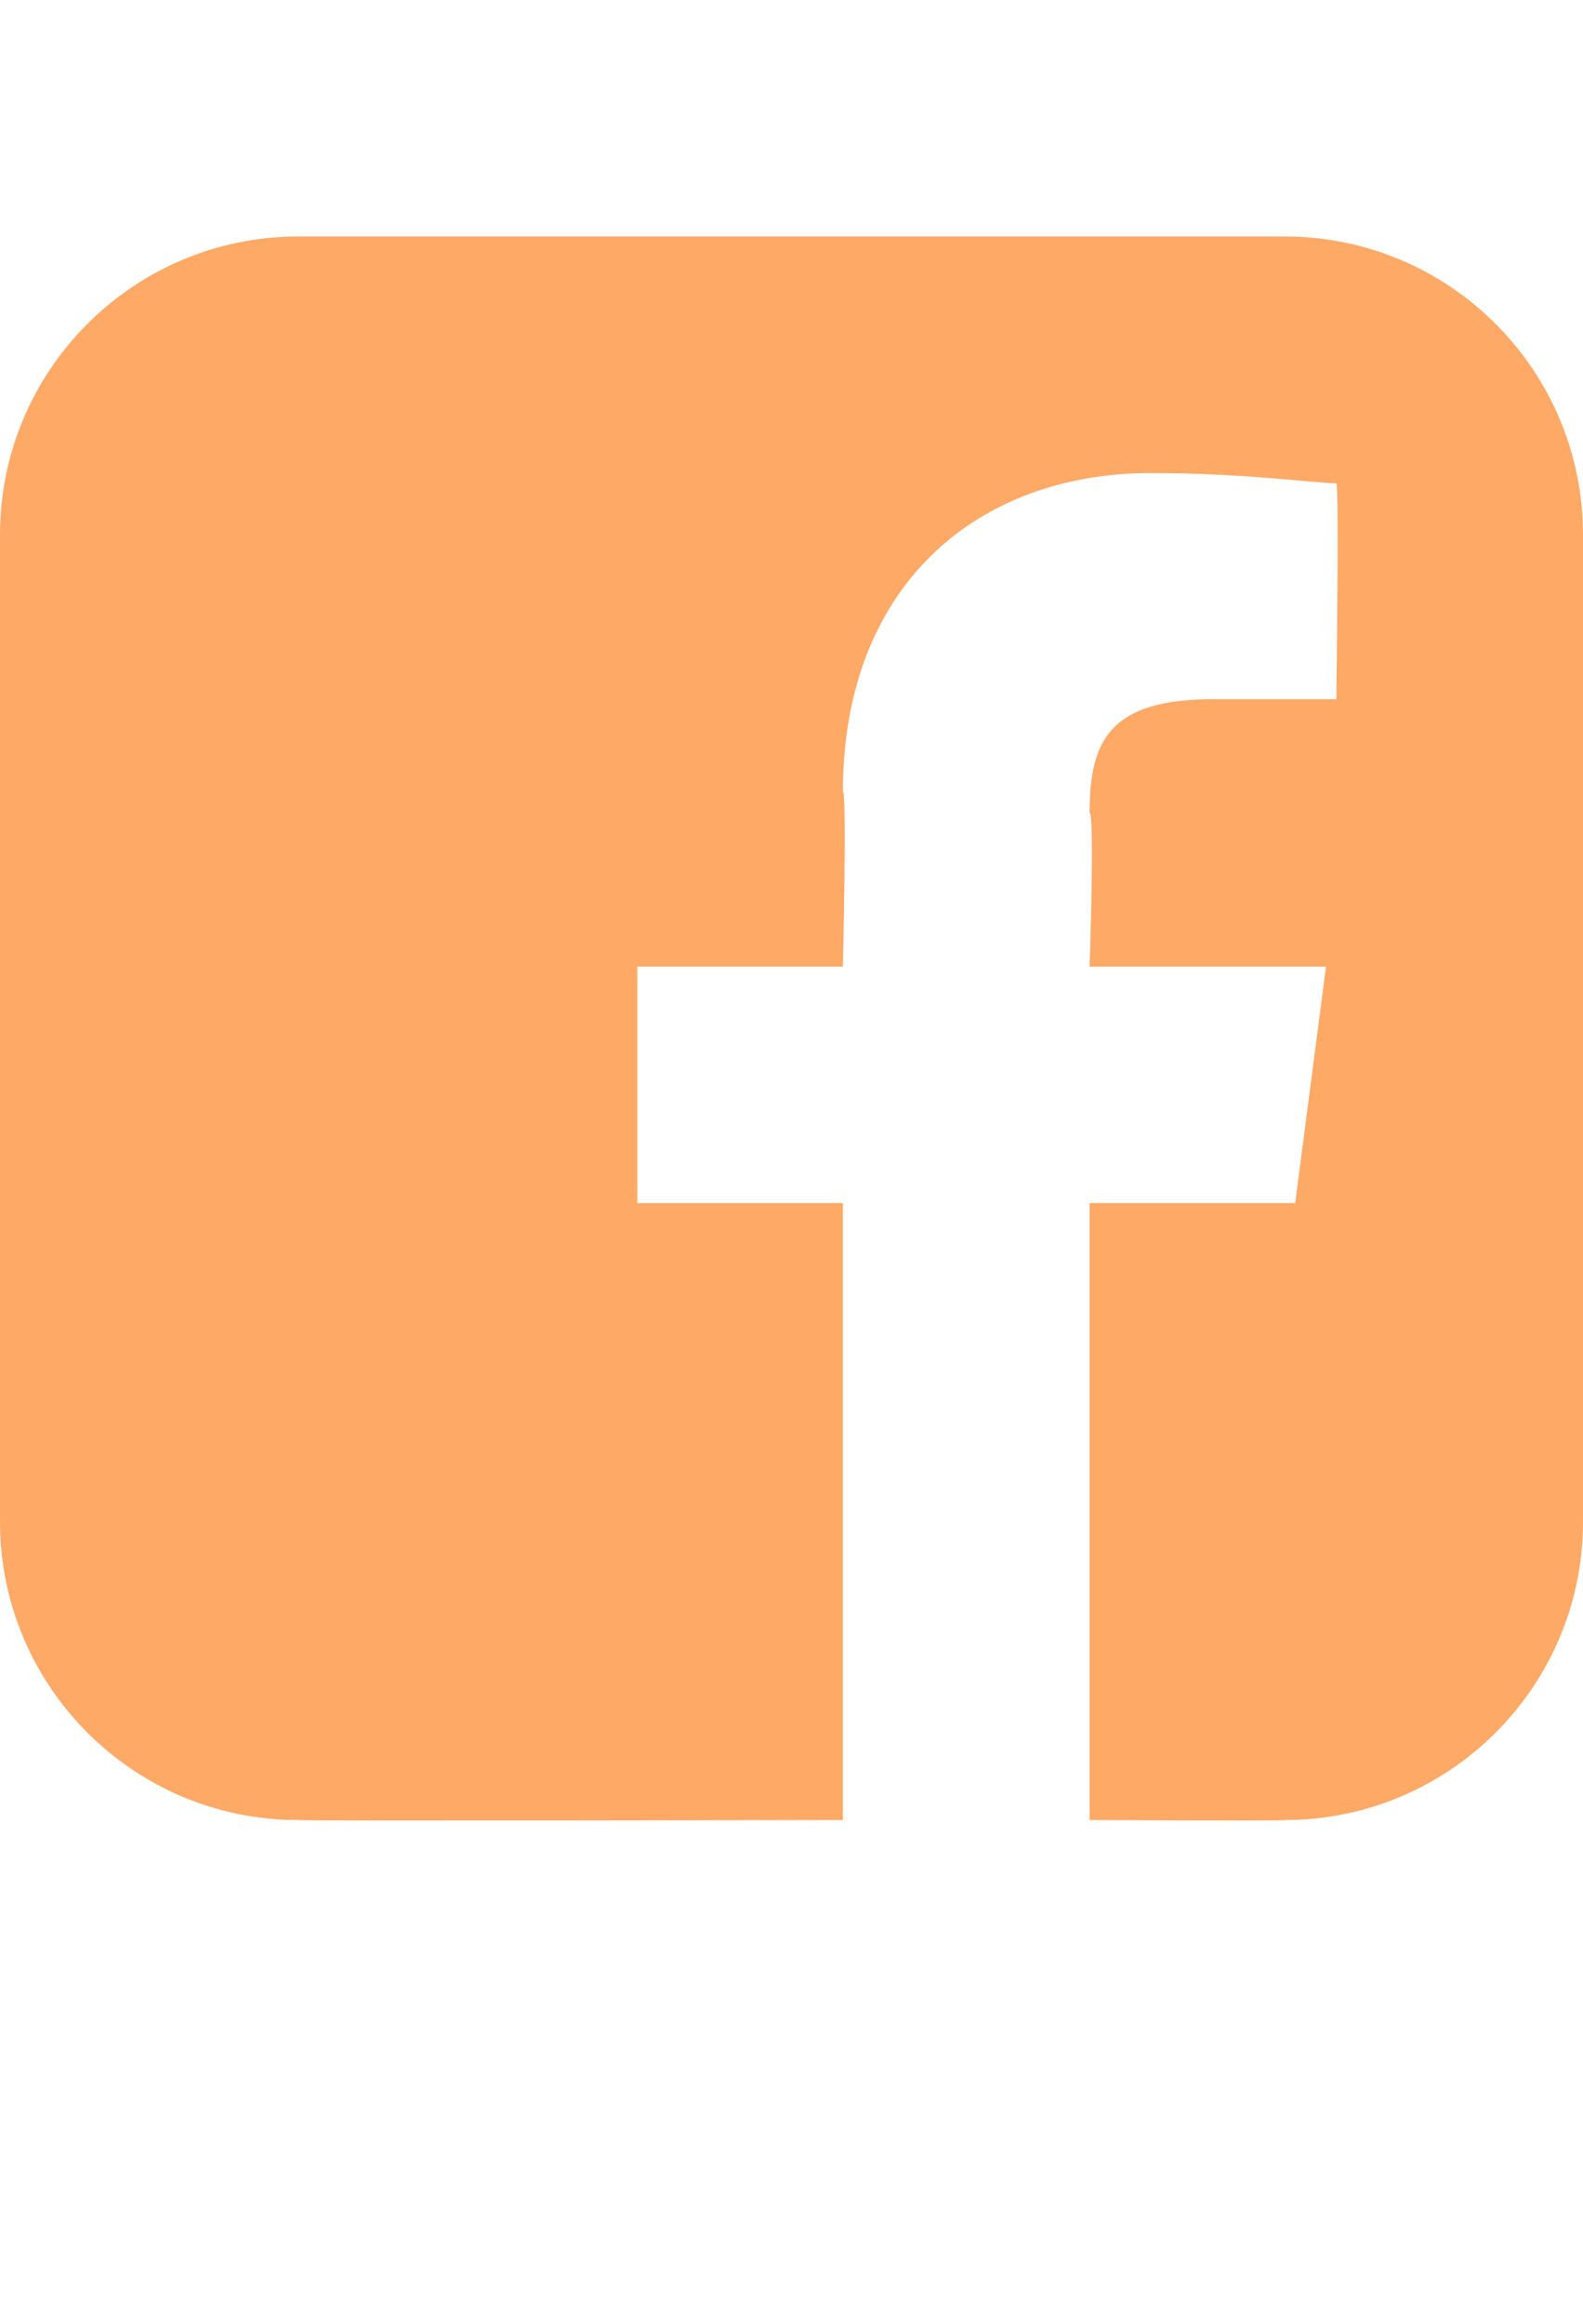 <?xml version="1.0" standalone="no"?><!DOCTYPE svg PUBLIC "-//W3C//DTD SVG 1.1//EN" "http://www.w3.org/Graphics/SVG/1.1/DTD/svg11.dtd"><svg xmlns="http://www.w3.org/2000/svg" version="1.1" width="15.4px" height="22.6px" viewBox="0 -1 15.4 22.6" style="top:-1px">  <desc></desc>  <defs/>  <g id="Polygon62736">    <path d="M 15.4 4.2 C 15.4 4.2 15.4 13.8 15.4 13.8 C 15.4 15.4 14.1 16.7 12.5 16.7 C 12.54 16.71 10.6 16.7 10.6 16.7 L 10.6 10.7 L 12.6 10.7 L 12.9 8.4 L 10.6 8.4 C 10.6 8.4 10.65 6.92 10.6 6.9 C 10.6 6.2 10.8 5.8 11.8 5.8 C 11.8 5.8 13 5.8 13 5.8 C 13 5.8 13.03 3.71 13 3.7 C 12.8 3.7 12.1 3.6 11.2 3.6 C 9.5 3.6 8.2 4.7 8.2 6.7 C 8.24 6.69 8.2 8.4 8.2 8.4 L 6.2 8.4 L 6.2 10.7 L 8.2 10.7 L 8.2 16.7 C 8.2 16.7 2.89 16.71 2.9 16.7 C 1.3 16.7 0 15.4 0 13.8 C 0 13.8 0 4.2 0 4.2 C 0 2.6 1.3 1.3 2.9 1.3 C 2.9 1.3 12.5 1.3 12.5 1.3 C 14.1 1.3 15.4 2.6 15.4 4.2 Z " stroke="none" fill="#ffa967"/>  </g></svg>